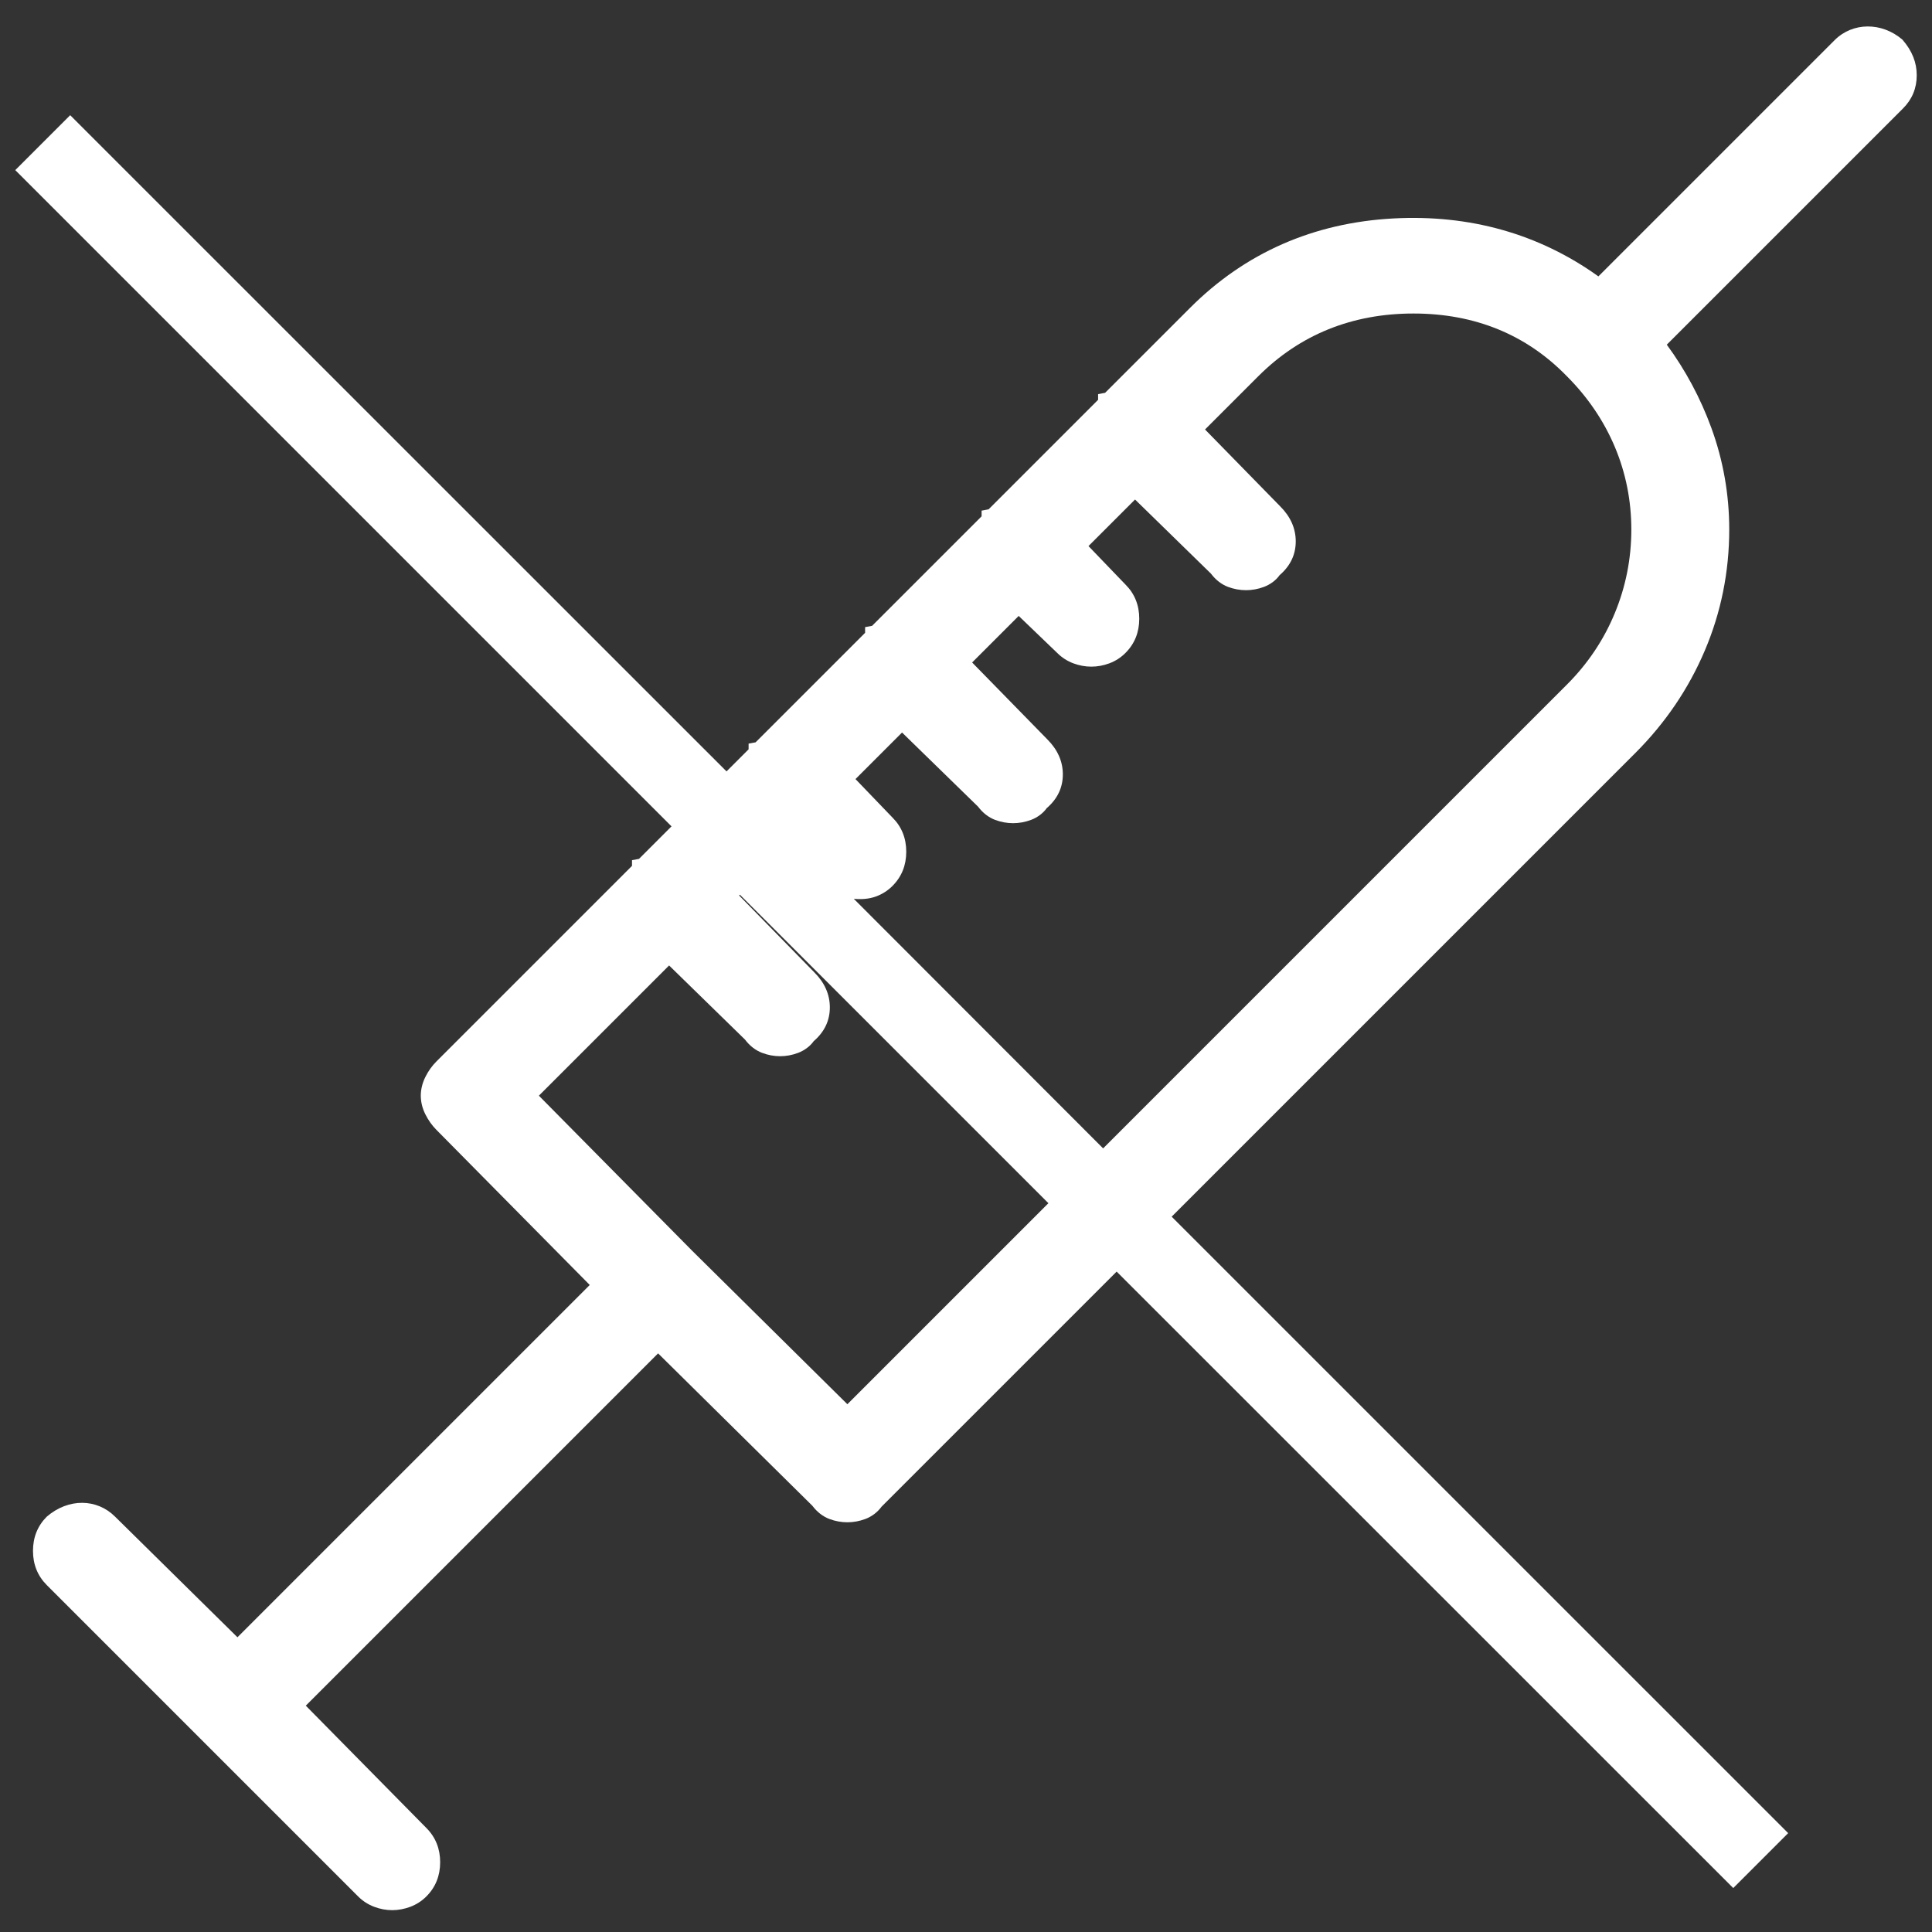 <?xml version="1.0" encoding="utf-8"?>
<!-- Generator: Adobe Illustrator 26.0.3, SVG Export Plug-In . SVG Version: 6.00 Build 0)  -->
<svg version="1.1" id="Layer_1" xmlns="http://www.w3.org/2000/svg" xmlns:xlink="http://www.w3.org/1999/xlink" x="0px" y="0px"
	 viewBox="0 0 400 400" style="enable-background:new 0 0 400 400;" xml:space="preserve">
<rect x="0" y="0" width="400" height="400" fill="#333333" stroke="none"/>
<style type="text/css">
	.st0{fill:#FFFFFF;}
	.st1{fill:#00B5C8;}
</style>
<path class="st0" d="M396.84,15.58c0-2.62-0.93-5.03-2.96-7.37c-4.3-3.68-10.29-3.64-14.04,0.1l-48.91,48.91
	c-12.32-8.83-26.68-12.85-42.5-11.99c-16.51,0.9-30.66,7.13-42.02,18.49L228.8,81.33l-1.45,0.27v1.18l-22.67,22.67l-1.45,0.27v1.18
	l-22.67,22.67l-1.45,0.27v1.18l-22.67,22.67l-1.45,0.27v1.18l-4.57,4.57L14.53,23.85L3.16,35.22l135.87,135.87l-6.73,6.73
	l-1.45,0.27v1.18l-40.5,40.5c-0.9,0.9-1.66,1.96-2.26,3.16c-0.64,1.28-0.97,2.6-0.97,3.91c0,1.31,0.32,2.63,0.97,3.91
	c0.6,1.2,1.36,2.26,2.25,3.16l31.76,32.13l-72.94,72.94l-25.33-24.97c-3.75-3.75-9.63-3.89-14.15,0c-1.89,1.89-2.85,4.27-2.85,7.08
	s0.96,5.18,2.85,7.08l64.46,64.46c0.96,0.96,2.08,1.68,3.35,2.16c1.23,0.46,2.48,0.69,3.72,0.69s2.5-0.24,3.72-0.69
	c1.27-0.48,2.4-1.2,3.35-2.16c1.89-1.89,2.85-4.27,2.85-7.08c0-2.8-0.96-5.18-2.84-7.07l-24.98-25.34l72.94-72.94l31.93,31.54
	c0.99,1.31,2.18,2.23,3.54,2.75c2.45,0.91,4.99,0.91,7.44,0c1.37-0.52,2.55-1.44,3.35-2.54l48.68-48.68L358.85,390.9l11.37-11.37
	L242.58,251.9l96-96c6.19-6.19,11.03-13.31,14.37-21.18c3.36-7.88,5.07-16.32,5.07-25.1c0-7.24-1.25-14.32-3.71-21.05
	c-2.24-6.14-5.34-11.93-9.22-17.21l48.9-48.9C395.88,20.58,396.84,18.26,396.84,15.58z M165.23,217.99
	c1.37-0.52,2.55-1.44,3.24-2.43c2.21-1.9,3.34-4.25,3.34-6.99c0-2.68-1.08-5.12-3.21-7.25l-15.57-15.92l0.16-0.16l63.87,63.87
	l-41.62,41.62l-32.11-31.75l-31.76-32.13l26.96-26.96l15.71,15.34c0.99,1.31,2.18,2.23,3.54,2.75
	C160.23,218.91,162.78,218.91,165.23,217.99z M176.77,186.09c1.56,0.14,3.13,0.06,4.66-0.51c1.27-0.48,2.4-1.2,3.35-2.16
	c1.89-1.89,2.85-4.27,2.85-7.08c0-2.8-0.96-5.18-2.82-7.04l-7.69-8l9.64-9.64L202.49,167c0.99,1.31,2.18,2.23,3.54,2.75
	c2.45,0.91,4.99,0.91,7.44,0c1.37-0.52,2.55-1.44,3.24-2.43c2.21-1.9,3.34-4.25,3.34-6.99c0-2.68-1.08-5.12-3.21-7.25l-15.57-15.92
	l9.64-9.64l7.97,7.66c0.96,0.96,2.08,1.68,3.35,2.16c2.45,0.91,4.99,0.91,7.44,0c1.27-0.48,2.4-1.2,3.35-2.16
	c1.89-1.89,2.85-4.27,2.85-7.08c0-2.8-0.96-5.18-2.82-7.04l-7.69-8l9.64-9.64l15.71,15.34c0.99,1.31,2.18,2.23,3.54,2.75
	c2.45,0.91,4.99,0.91,7.44,0c1.37-0.52,2.55-1.44,3.24-2.43c2.21-1.9,3.34-4.25,3.34-6.99c0-2.68-1.08-5.12-3.21-7.25l-15.57-15.92
	l11.03-11.03c8.61-8.61,19.42-12.98,32.13-12.98c12.69,0,23.37,4.36,31.75,12.98c4.32,4.32,7.66,9.24,9.93,14.63
	c2.27,5.38,3.42,11.14,3.42,17.12c0,5.99-1.15,11.82-3.43,17.32c-2.27,5.51-5.61,10.49-9.93,14.8l-96,96L176.77,186.09z"/>
</svg>
